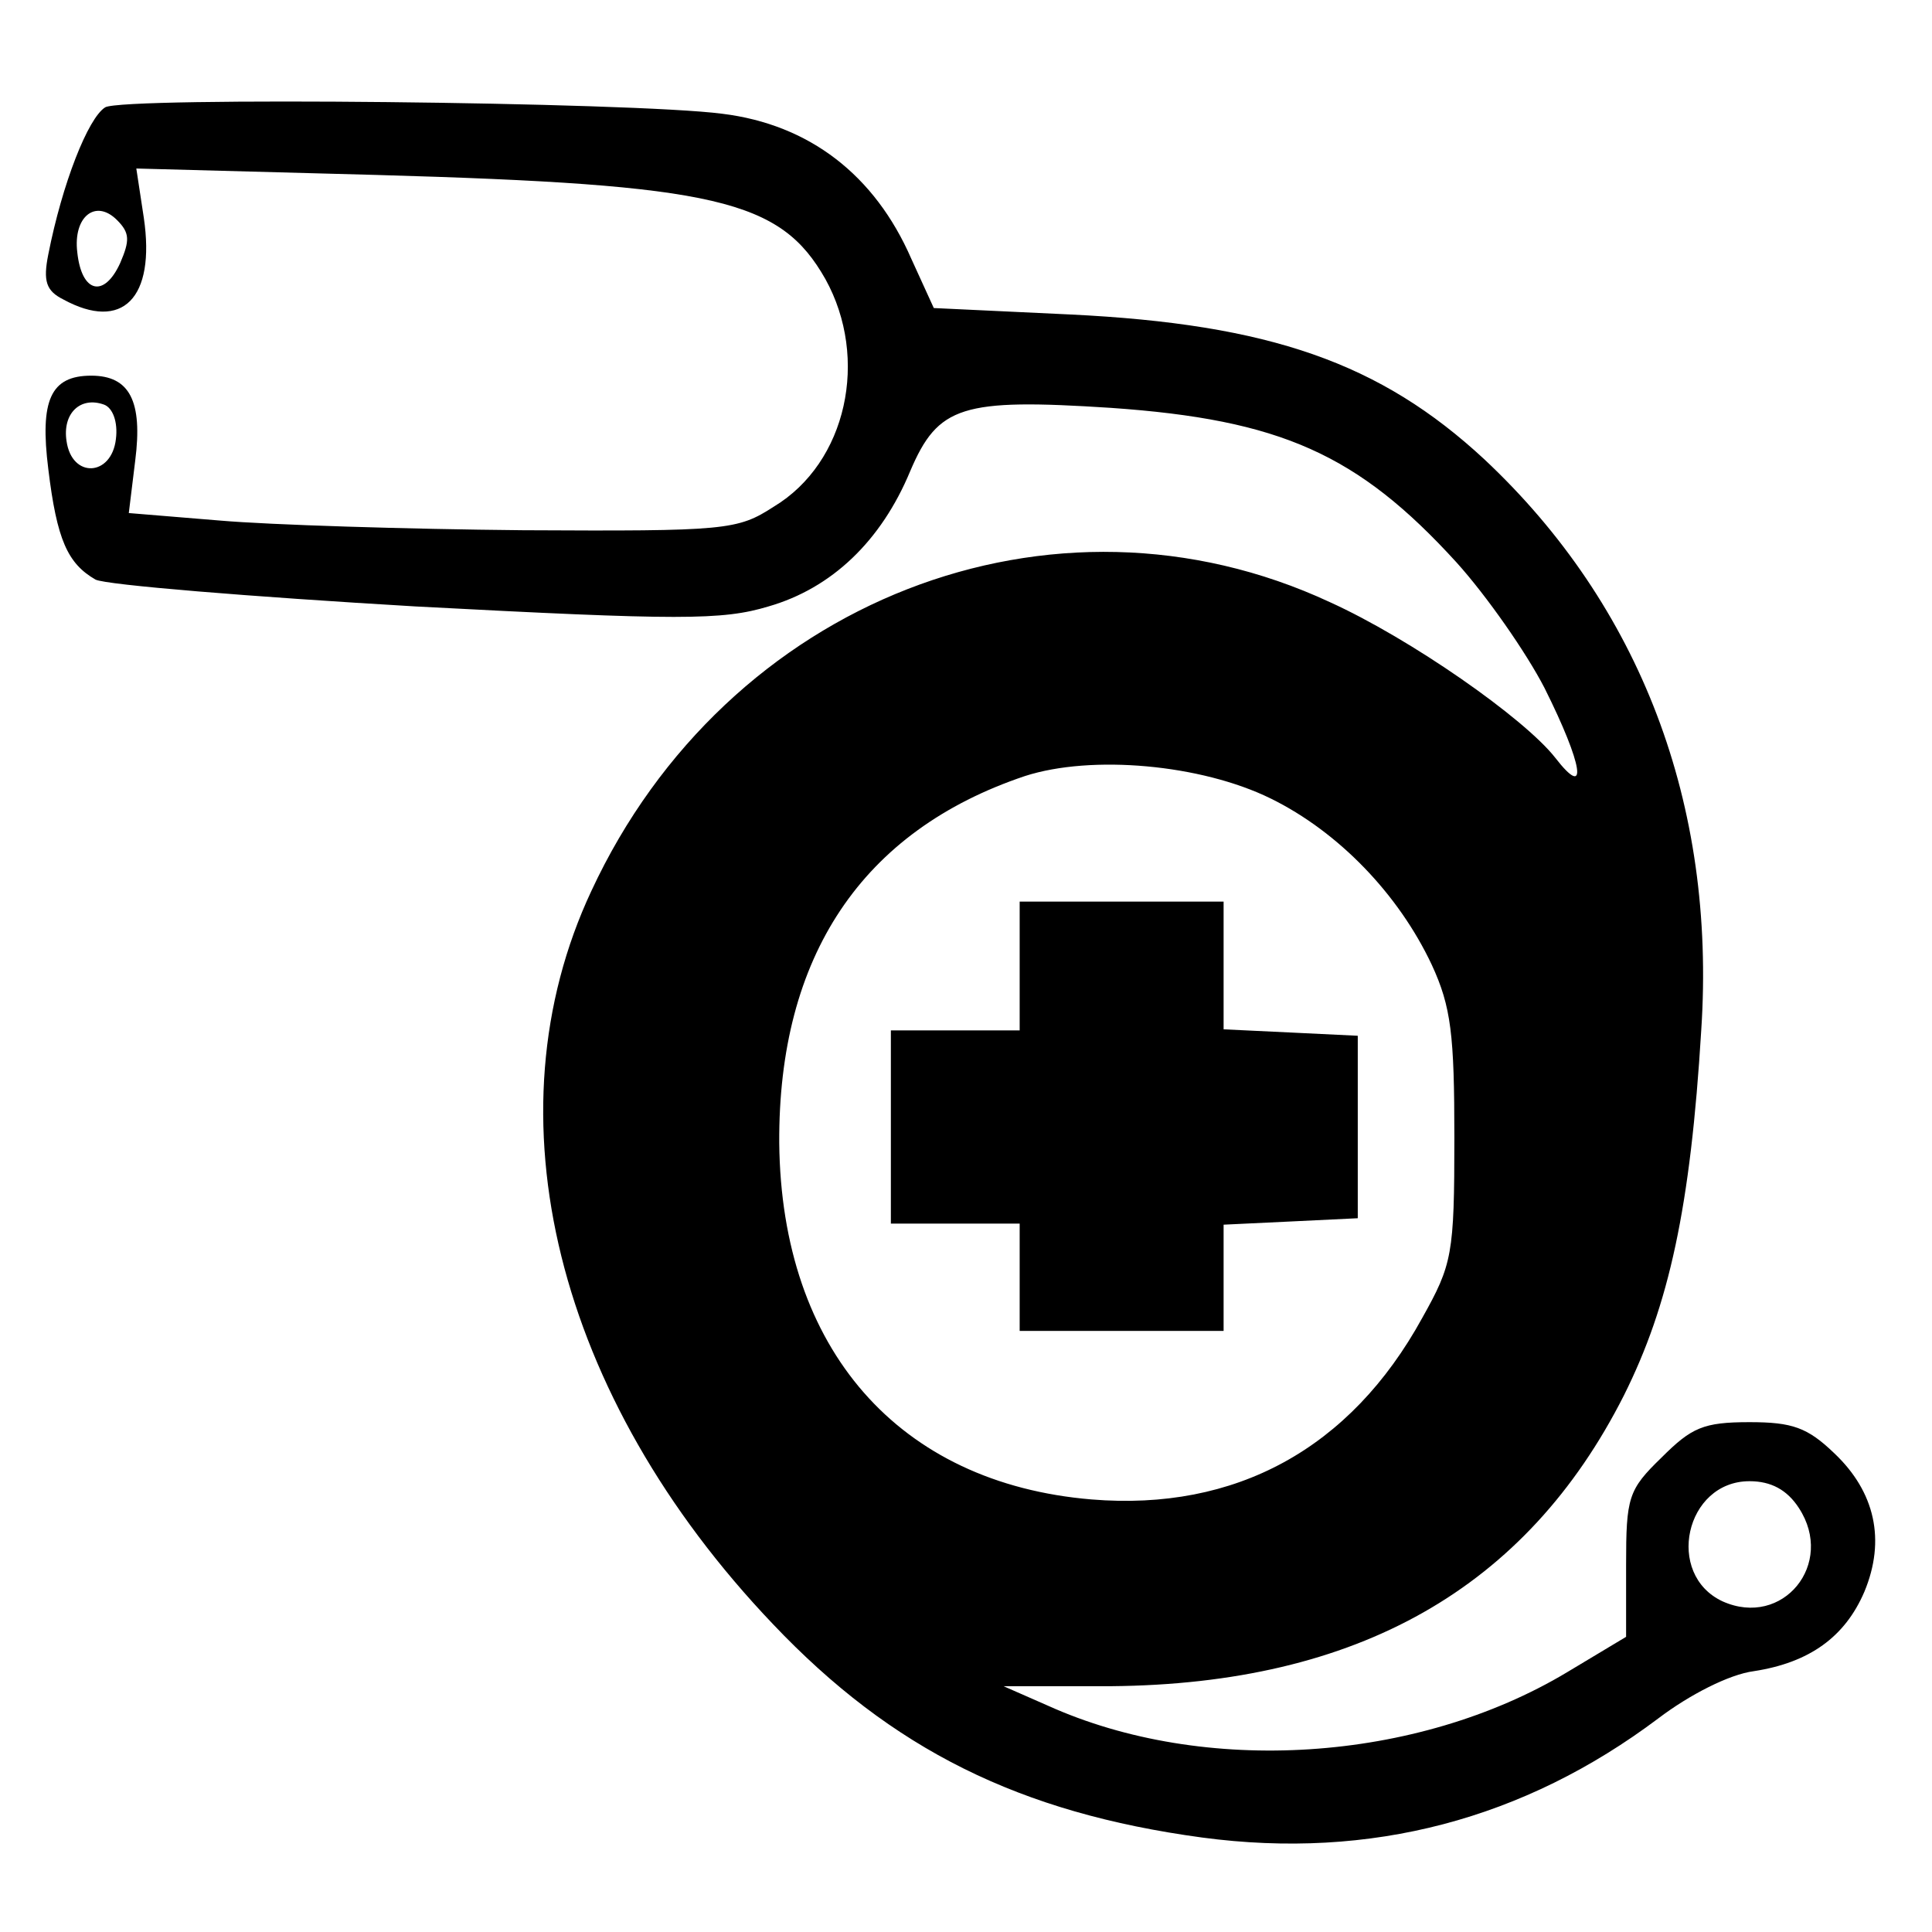 <?xml version="1.0" standalone="no"?>
<!DOCTYPE svg PUBLIC "-//W3C//DTD SVG 20010904//EN"
 "http://www.w3.org/TR/2001/REC-SVG-20010904/DTD/svg10.dtd">
<svg version="1.0" xmlns="http://www.w3.org/2000/svg"
 width="180pt" height="180pt" viewBox="0 0 180 180"
 preserveAspectRatio="xMidYMid meet">
<g transform="translate(0,180) scale(0.1,-0.1)"
fill="#000000" stroke="none">
<path d="M98 1700 c-16 -10 -40 -71 -53 -137 -5 -25 -2 -34 14 -42 55 -30 86
1 75 76 l-7 46 224 -6 c317 -9 376 -23 418 -97 41 -74 20 -171 -48 -212 -34
-22 -44 -23 -234 -22 -108 1 -236 5 -282 9 l-85 7 6 49 c7 55 -5 79 -41 79
-38 0 -48 -23 -40 -87 8 -66 18 -88 44 -103 10 -5 145 -16 298 -25 246 -13
286 -13 329 0 59 17 105 61 132 126 26 61 48 68 187 59 158 -11 230 -43 322
-144 28 -31 65 -84 82 -117 36 -72 41 -105 10 -65 -29 37 -135 111 -210 145
-258 120 -562 2 -688 -269 -98 -209 -33 -471 169 -683 111 -117 230 -176 400
-199 157 -21 300 17 425 111 29 22 66 41 89 44 52 8 85 32 103 74 20 48 10 93
-28 129 -25 24 -39 29 -79 29 -43 0 -54 -5 -82 -33 -31 -30 -33 -37 -33 -100
l0 -67 -55 -33 c-140 -84 -338 -97 -484 -31 l-41 18 100 0 c230 2 387 91 478
271 42 84 62 175 72 340 14 211 -57 396 -202 532 -97 90 -200 126 -386 135
l-127 6 -21 46 c-34 78 -95 125 -176 135 -84 11 -558 16 -575 6z m14 -145
c-15 -33 -36 -28 -40 10 -4 33 17 50 37 30 12 -12 12 -19 3 -40z m-4 -164 c-4
-35 -41 -37 -46 -2 -4 26 13 42 35 34 8 -3 13 -16 11 -32z m1076 -335 c63 -31
119 -89 150 -155 18 -39 21 -65 21 -161 0 -109 -2 -118 -30 -168 -67 -122
-174 -180 -308 -169 -180 15 -289 140 -291 332 -1 174 77 291 229 342 62 20
164 11 229 -21z m492 -661 c34 -52 -15 -112 -71 -87 -54 25 -35 112 25 112 20
0 35 -8 46 -25z"/>
<path d="M950 900 l0 -60 -60 0 -60 0 0 -90 0 -90 60 0 60 0 0 -50 0 -50 95 0
95 0 0 50 0 49 63 3 62 3 0 85 0 85 -62 3 -63 3 0 59 0 60 -95 0 -95 0 0 -60z"/>
</g>
</svg>
